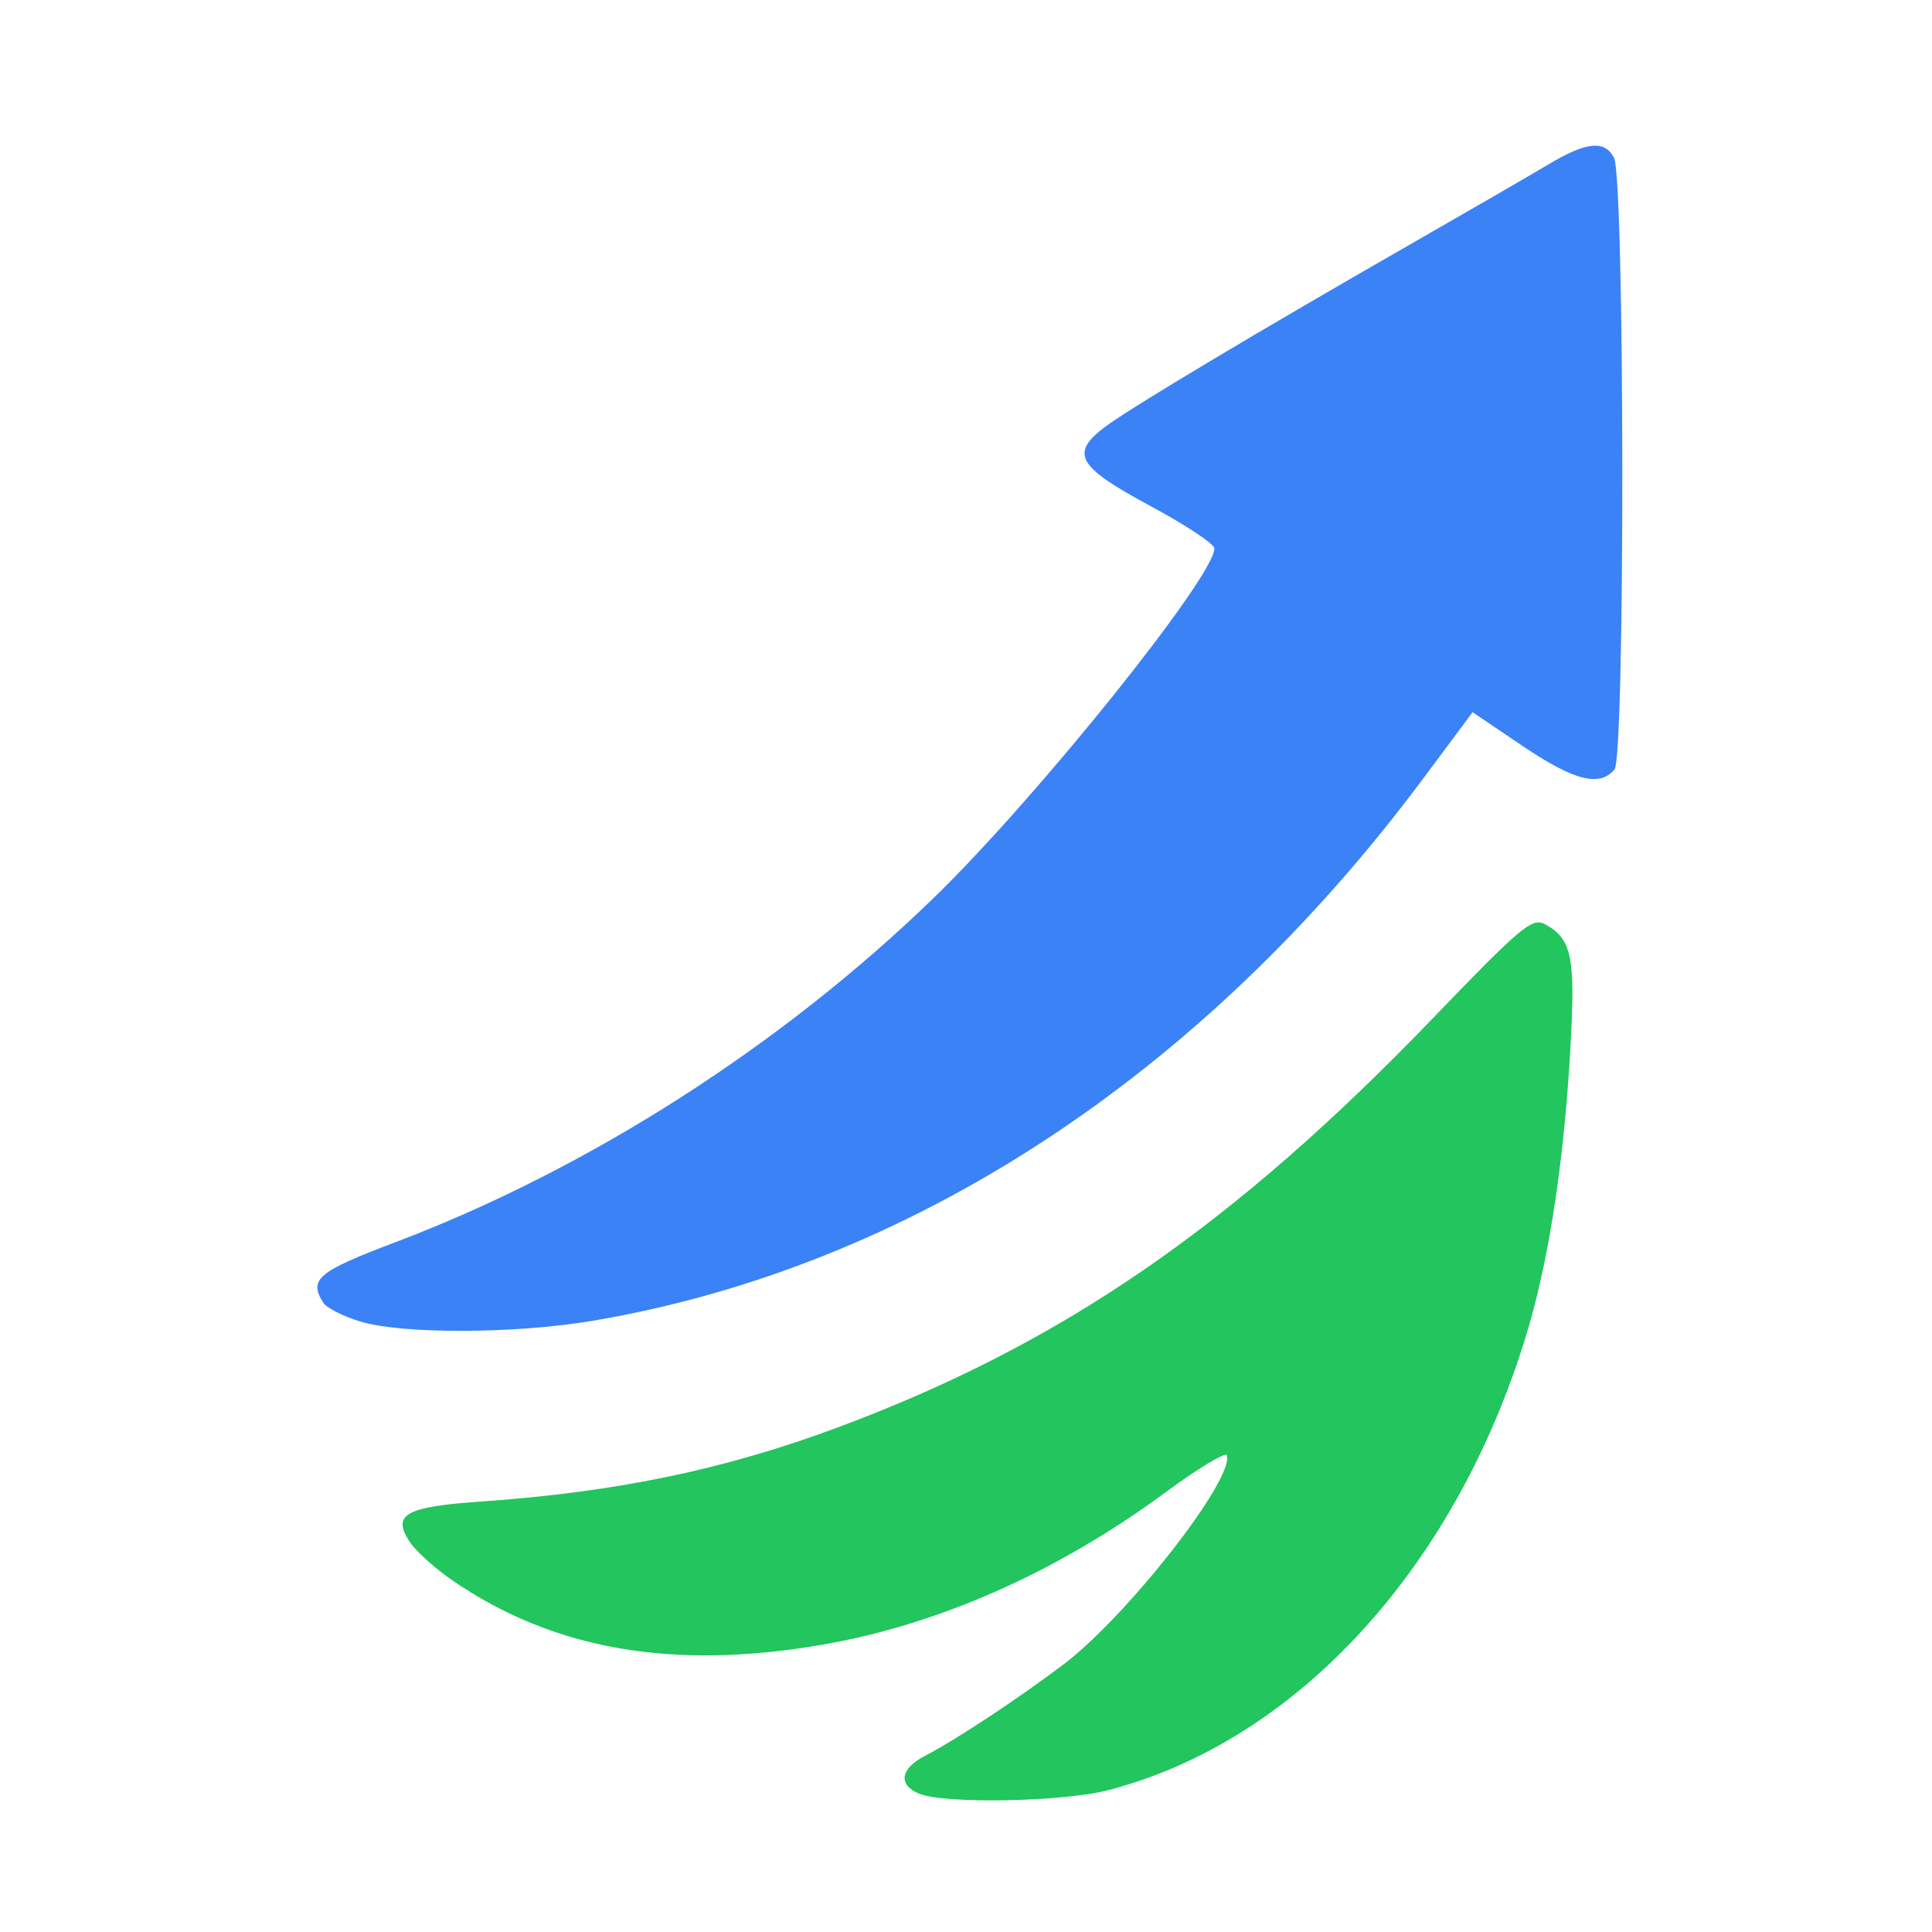 <svg xmlns="http://www.w3.org/2000/svg" width="512" height="512" viewBox="0 0 280 280">
<!-- Arrow Top - Blue (#3b82f6) -->
<g fill="#3b82f6" transform="translate(20, 3)">
<path d="M 32.10 188.49 C29.67,187.74 27.32,186.53 26.86,185.81 C24.70,182.41 26.02,181.30 37.25,177.05 C65.24,166.46 93.27,148.53 115.34,127.11 C130.23,112.67 156.00,80.57 156.00,76.48 C156.00,75.84 151.84,73.09 146.75,70.35 C136.08,64.61 135.01,62.73 140.20,58.83 C143.81,56.12 162.34,45.04 185.00,32.06 C192.98,27.49 201.67,22.46 204.32,20.88 C209.90,17.54 212.53,17.26 213.91,19.84 C215.47,22.74 215.54,106.64 213.99,108.51 C211.84,111.10 208.13,110.15 200.66,105.11 L 193.42 100.22 L 186.24 109.86 C154.18,152.91 111.82,180.60 66.07,188.39 C54.71,190.33 38.14,190.38 32.10,188.49 Z"/>
</g>
<!-- Arrow Bottom - Green (#22c55e) -->
<g fill="#22c55e" transform="translate(20, 3)">
<path d="M 113.25 256.97 C110.11,255.71 110.45,253.34 114.03,251.48 C118.48,249.19 127.69,243.10 134.18,238.18 C143.44,231.15 158.93,211.30 157.80,207.91 C157.63,207.39 153.60,209.82 148.86,213.32 C133.20,224.86 116.00,232.48 99.07,235.38 C77.42,239.10 60.14,236.07 45.52,226.01 C43.02,224.29 40.25,221.78 39.37,220.44 C36.77,216.48 38.72,215.38 49.75,214.61 C69.37,213.24 85.05,209.98 101.50,203.84 C133.87,191.77 158.63,174.74 187.67,144.56 C200.42,131.31 202.04,129.95 203.90,130.94 C207.77,133.02 208.33,135.64 207.62,148.45 C206.74,164.48 204.65,178.62 201.61,189.07 C191.58,223.54 168.22,249.32 140.54,256.46 C134.04,258.14 116.95,258.46 113.25,256.97 Z"/>
</g>
</svg>
